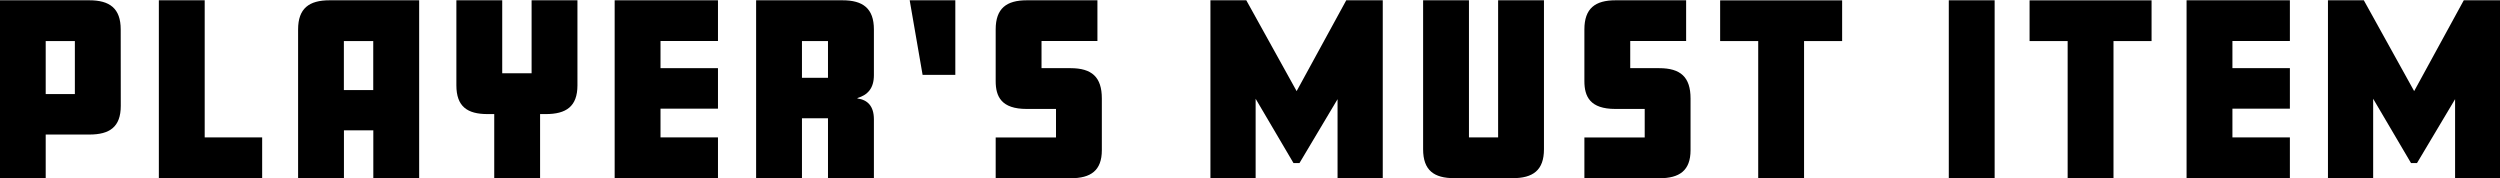 <?xml version="1.0" encoding="utf-8"?>
<!-- Generator: Adobe Illustrator 25.2.3, SVG Export Plug-In . SVG Version: 6.00 Build 0)  -->
<svg version="1.1" id="レイヤー_1" xmlns="http://www.w3.org/2000/svg" xmlns:xlink="http://www.w3.org/1999/xlink" x="0px"
	 y="0px" viewBox="0 0 350.64 25" style="enable-background:new 0 0 350.64 25;" xml:space="preserve">
<style type="text/css">
	.st0{fill:#0068B7;}
</style>
<path d="M16.94,14.84c0,2.97-1.56,4.03-4.4,4.03H6.41v6.12h-6.43V0.04h12.55c2.84,0,4.4,1.12,4.4,4.09L16.94,14.84L16.94,14.84z
	 M10.5,13.19V5.76H6.41v7.43C6.41,13.19,10.5,13.19,10.5,13.19z"/>
<path d="M36.77,24.99H22.28V0.04h6.43v19.23h8.06V24.99z"/>
<path d="M58.79,24.99h-6.43v-6.71h-4.12v6.71h-6.43V4.13c0-2.97,1.56-4.09,4.4-4.09h12.58C58.79,0.04,58.79,24.99,58.79,24.99z
	 M52.35,12.63V5.76h-4.12v6.87H52.35z"/>
<path d="M80.99,11.97c0,2.97-1.59,4.03-4.43,4.03h-0.81v8.99h-6.43V16h-0.94c-2.84,0-4.37-1.06-4.37-4.03V0.04h6.43v10.24h4.12V0.04
	h6.43V11.97z"/>
<path d="M100.7,24.99H86.21V0.04h14.49v5.71h-8.06v3.81h8.06v5.68h-8.06v4.03h8.06V24.99z"/>
<path d="M122.56,24.99h-6.43v-8.4h-3.65v8.4h-6.43V0.04h12.12c2.84,0,4.4,1.12,4.4,4.09v6.4c0,1.87-0.87,2.78-2.31,3.22v0.06
	c1.41,0.19,2.31,1.06,2.31,2.93v8.25H122.56z M116.13,10.91V5.76h-3.65v5.15C112.48,10.91,116.13,10.91,116.13,10.91z"/>
<path d="M133.99,10.5h-4.59l-1.81-10.46h6.4V10.5z"/>
<path d="M154.54,21.06c0,2.87-1.56,3.94-4.37,3.94h-10.52v-5.72h8.46v-4h-4.12c-3.53,0-4.34-1.72-4.34-3.9V4.13
	c0-2.97,1.53-4.09,4.37-4.09h9.9v5.71h-7.84v3.81h4.06c3,0,4.4,1.25,4.4,4.25V21.06z"/>
<path d="M193.94,24.99h-6.34V13.91l-5.34,8.96h-0.84l-5.31-9.02V25h-6.34V0.04h5.03l7.06,12.74l6.96-12.74h5.12L193.94,24.99
	L193.94,24.99z"/>
<path d="M216.55,20.93c0,2.97-1.56,4.06-4.4,4.06h-8.18c-2.84,0-4.37-1.09-4.37-4.06V0.04h6.43v19.23h4.09V0.04h6.43V20.93z"/>
<path d="M237.11,21.06c0,2.87-1.56,3.94-4.37,3.94h-10.52v-5.72h8.46v-4h-4.12c-3.53,0-4.34-1.72-4.34-3.9V4.13
	c0-2.97,1.53-4.09,4.37-4.09h9.9v5.71h-7.84v3.81h4.06c3,0,4.4,1.25,4.4,4.25V21.06z"/>
<path d="M258.37,5.76h-5.34v19.23h-6.43V5.76h-5.34V0.05h17.11V5.76z"/>
<path d="M279.76,24.99h-6.43V0.04h6.43V24.99z"/>
<path d="M301.77,5.76h-5.34v19.23H290V5.76h-5.34V0.05h17.11L301.77,5.76L301.77,5.76z"/>
<path d="M321.17,24.99h-14.49V0.04h14.49v5.71h-8.06v3.81h8.06v5.68h-8.06v4.03h8.06V24.99z"/>
<path d="M350.68,24.99h-6.34V13.91L339,22.87h-0.84l-5.31-9.02V25h-6.34V0.04h5.03l7.06,12.74l6.96-12.74h5.12V24.99z"/>
</svg>
